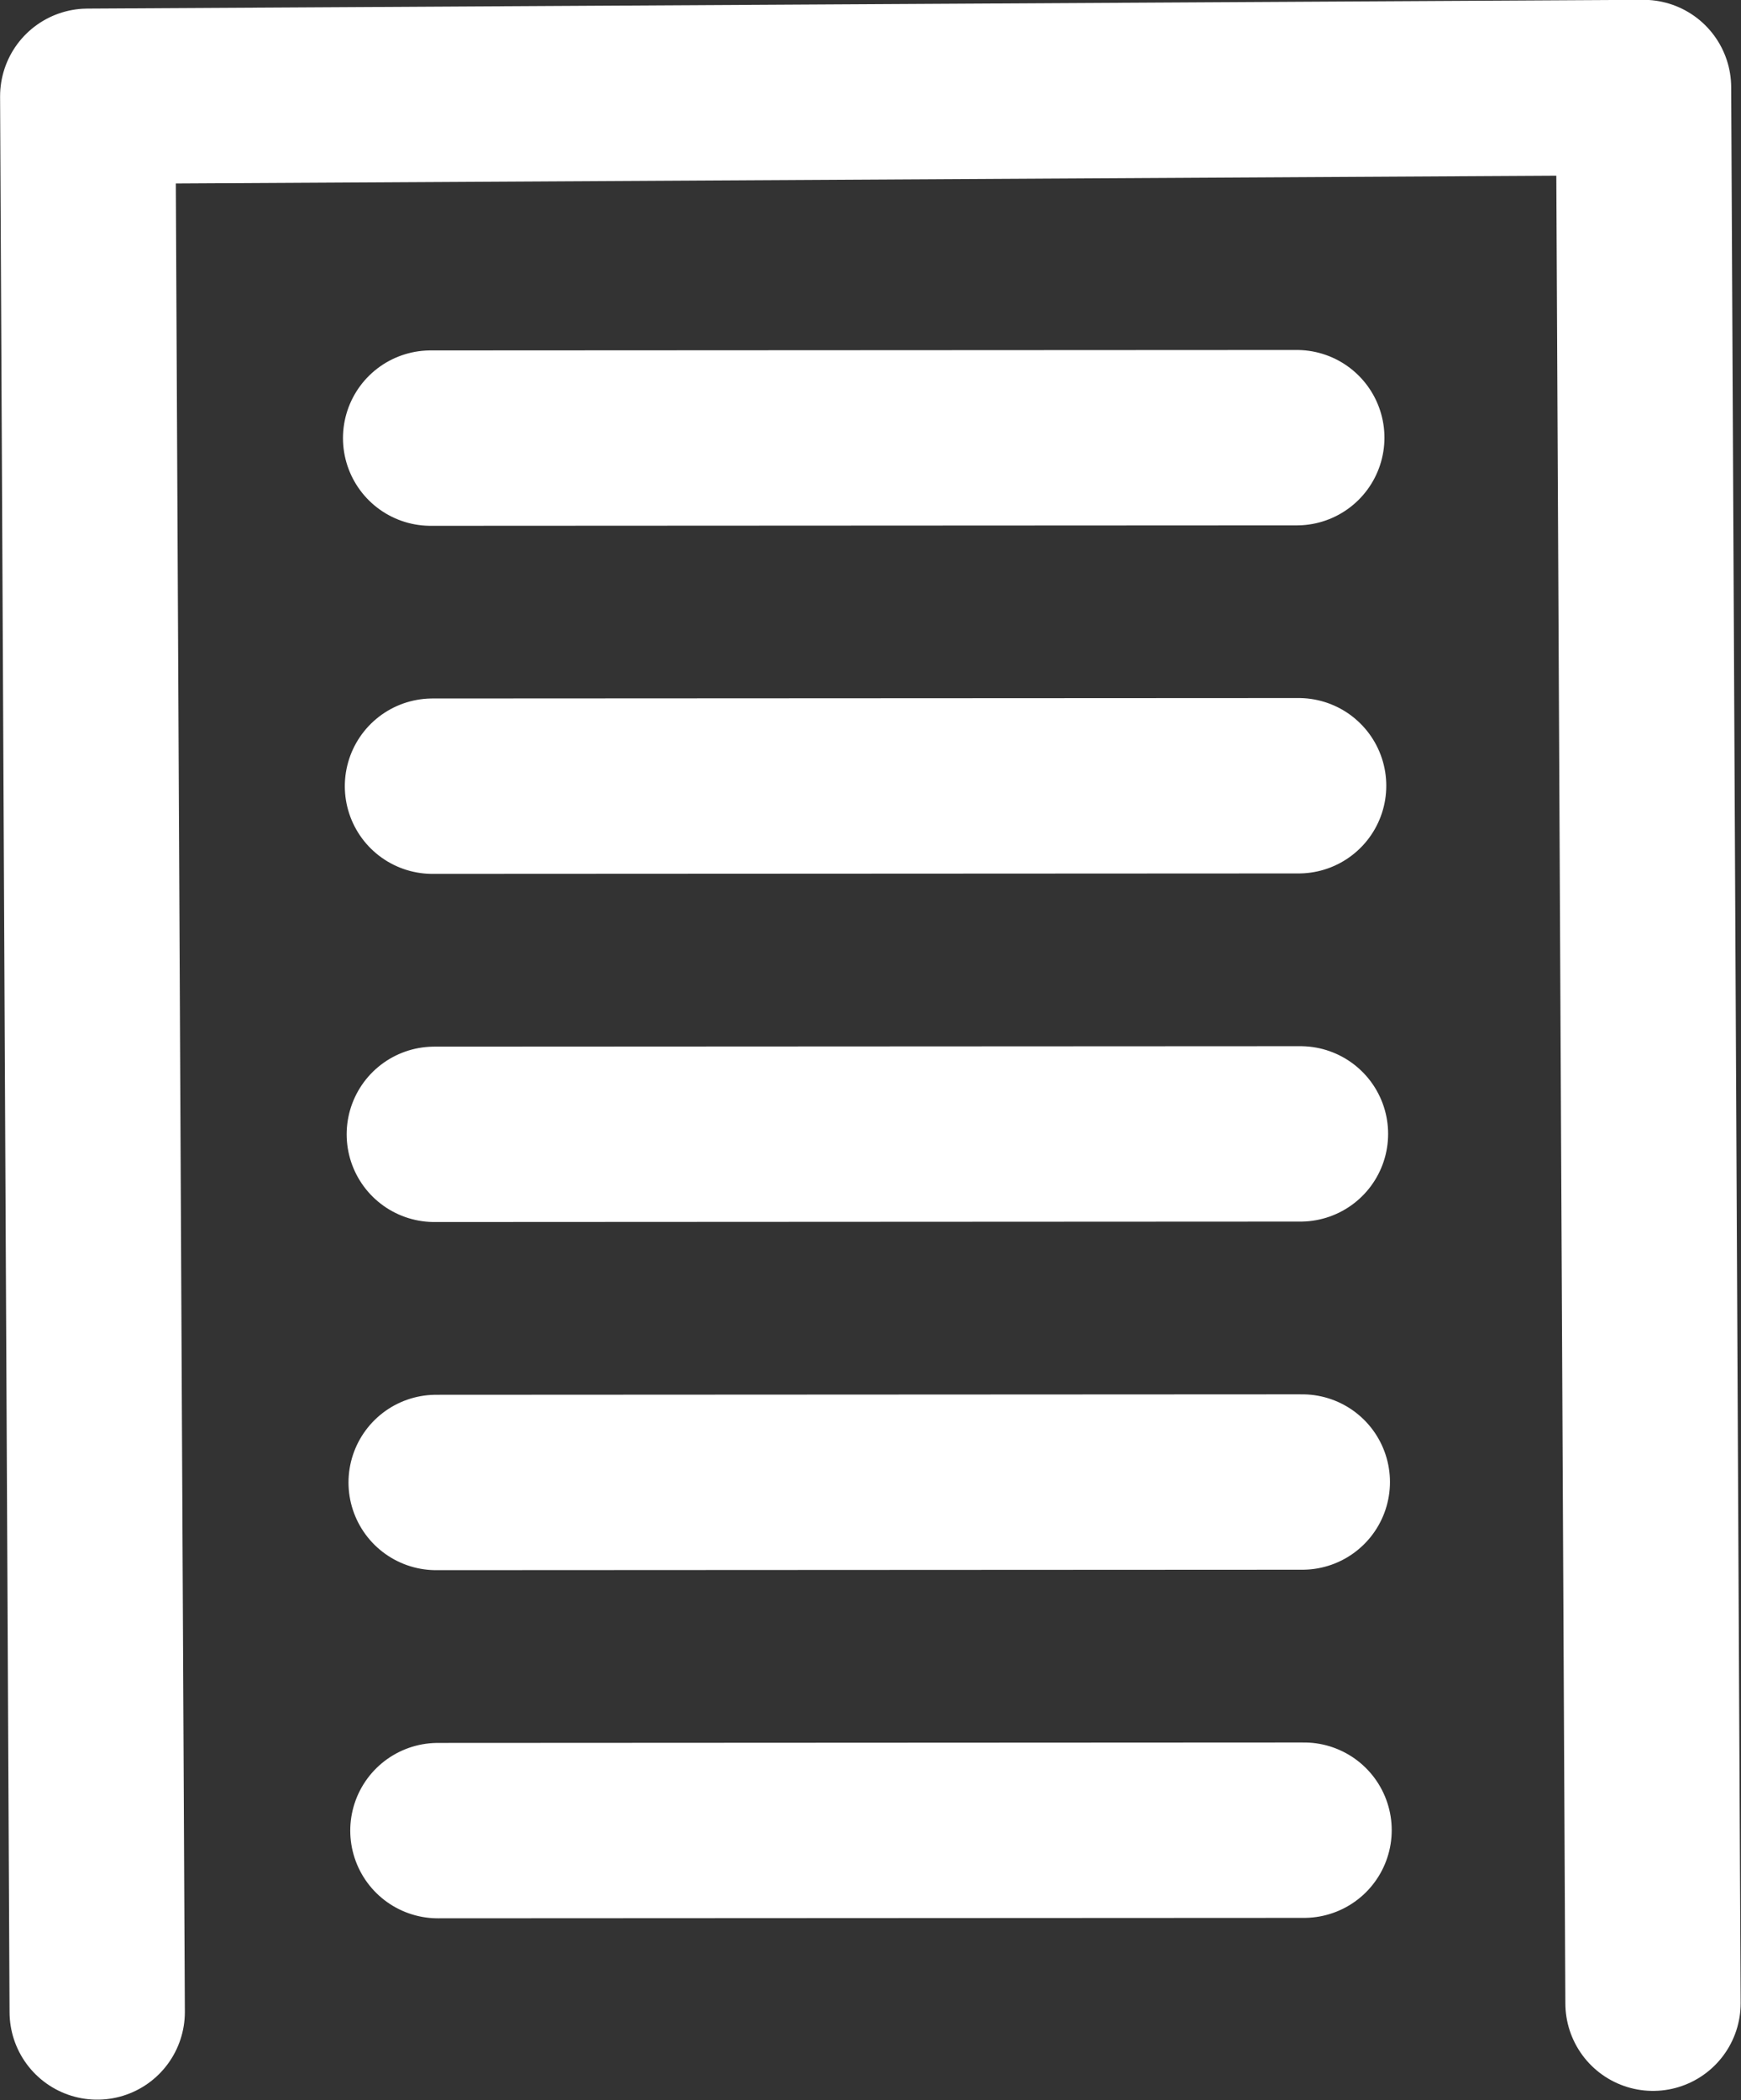 <svg xmlns="http://www.w3.org/2000/svg" width="19.863" height="23.948" viewBox="0 0 19.863 23.948">
  <rect x="0" y="0" width="19.863" height="23.948" fill="#333333" stroke="none"/>
  <g id="グループ_2926" data-name="グループ 2926" transform="translate(-791.087 -446.305)">
    <path id="パス_373" data-name="パス 373" d="M324.912,158.929l-.108-21.845,17.75-.1.108,21.845" transform="translate(467.284 310.319)" fill="none" stroke="#fff" stroke-linecap="round" stroke-linejoin="round" stroke-width="2"/>
    <line id="線_31" data-name="線 31" y1="0.005" x2="9.882" transform="translate(796.042 459.235)" fill="none" stroke="#fff" stroke-linecap="round" stroke-linejoin="round" stroke-width="2"/>
    <line id="線_32" data-name="線 32" y1="0.005" x2="9.882" transform="translate(796.021 455.265)" fill="none" stroke="#fff" stroke-linecap="round" stroke-linejoin="round" stroke-width="2"/>
    <line id="線_33" data-name="線 33" y1="0.005" x2="9.882" transform="translate(796 451.296)" fill="none" stroke="#fff" stroke-linecap="round" stroke-linejoin="round" stroke-width="2"/>
    <line id="線_34" data-name="線 34" y1="0.005" x2="9.882" transform="translate(796.063 463.205)" fill="none" stroke="#fff" stroke-linecap="round" stroke-linejoin="round" stroke-width="2"/>
    <line id="線_35" data-name="線 35" y1="0.005" x2="9.882" transform="translate(796.083 467.175)" fill="none" stroke="#fff" stroke-linecap="round" stroke-linejoin="round" stroke-width="2"/>
  </g>
</svg>